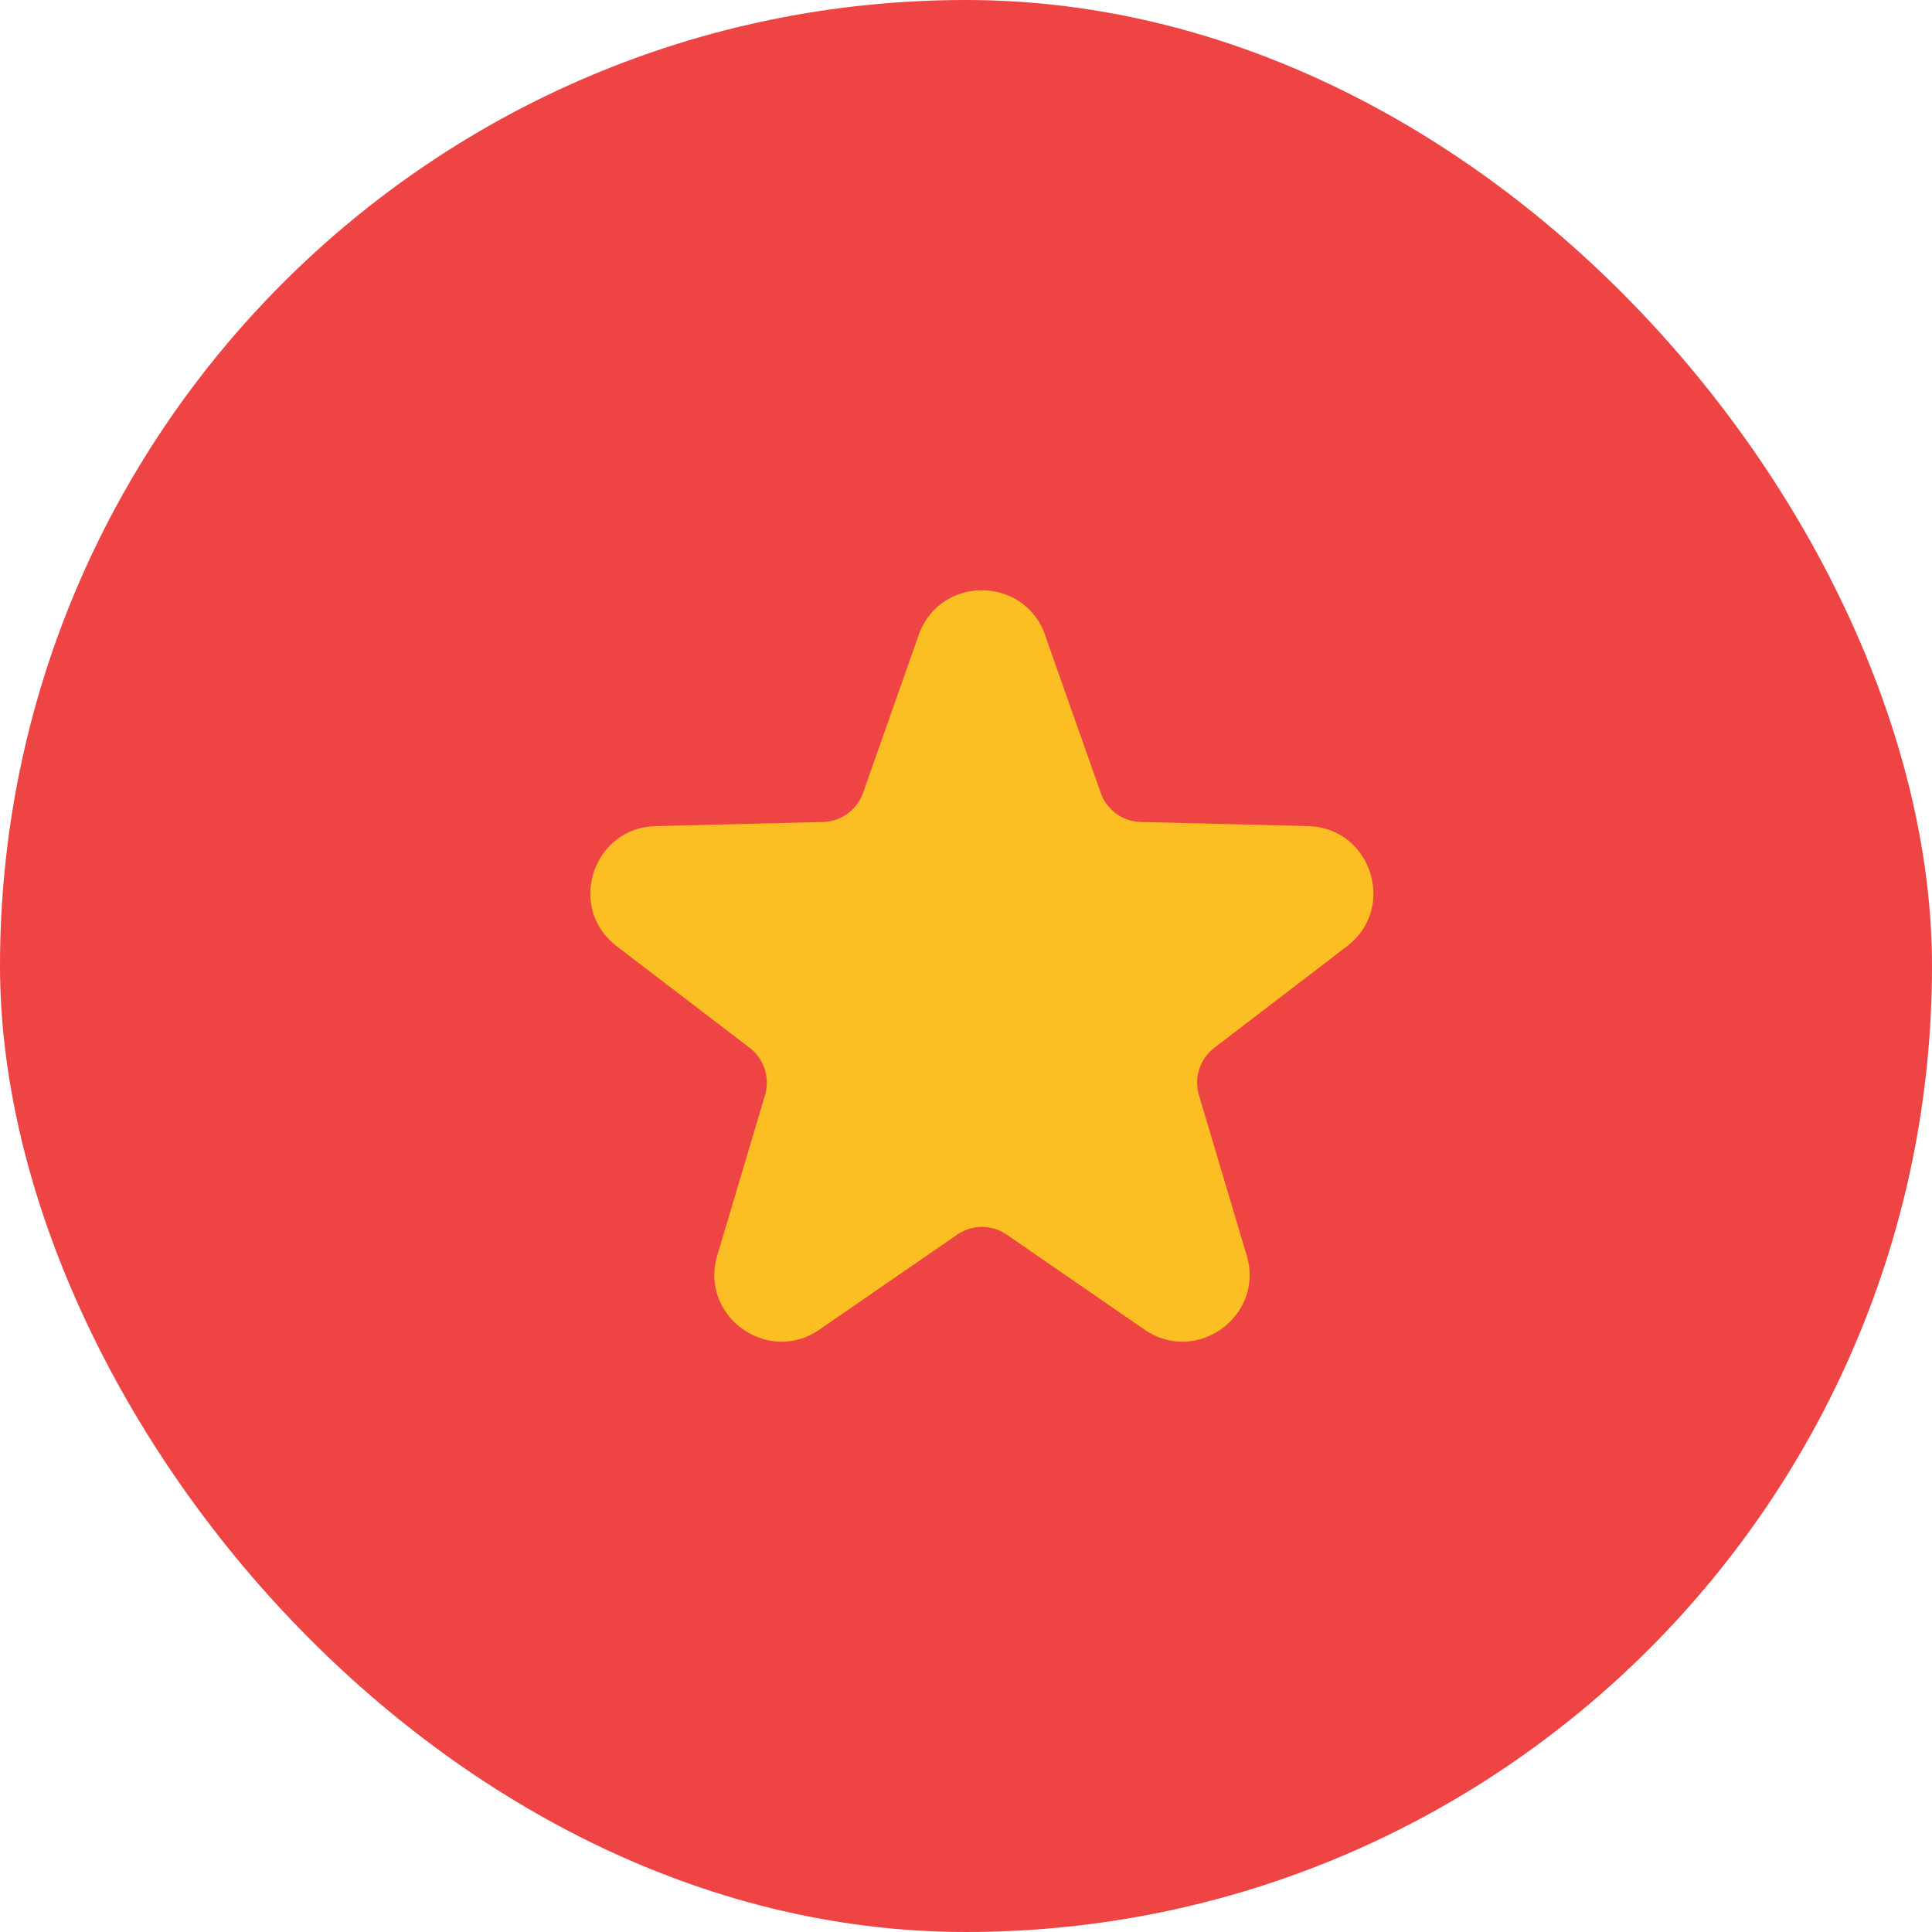 <svg xmlns="http://www.w3.org/2000/svg" width="22" height="22" fill="none"><rect width="22" height="22" fill="#EF4444" rx="11"/><path fill="#FBBF24" d="m11.9 7.232.634 1.796c.068.195.25.326.456.332l1.904.047c.72.018 1.016.932.445 1.368l-1.513 1.158a.5.5 0 0 0-.174.536l.544 1.826c.206.69-.572 1.254-1.164.845l-1.568-1.081a.495.495 0 0 0-.564 0L9.332 15.14c-.592.409-1.37-.155-1.164-.845l.544-1.826a.5.5 0 0 0-.174-.536l-1.515-1.158c-.572-.437-.274-1.35.444-1.368l1.905-.047a.5.5 0 0 0 .456-.332l.633-1.796c.24-.68 1.2-.68 1.44 0"/></svg>